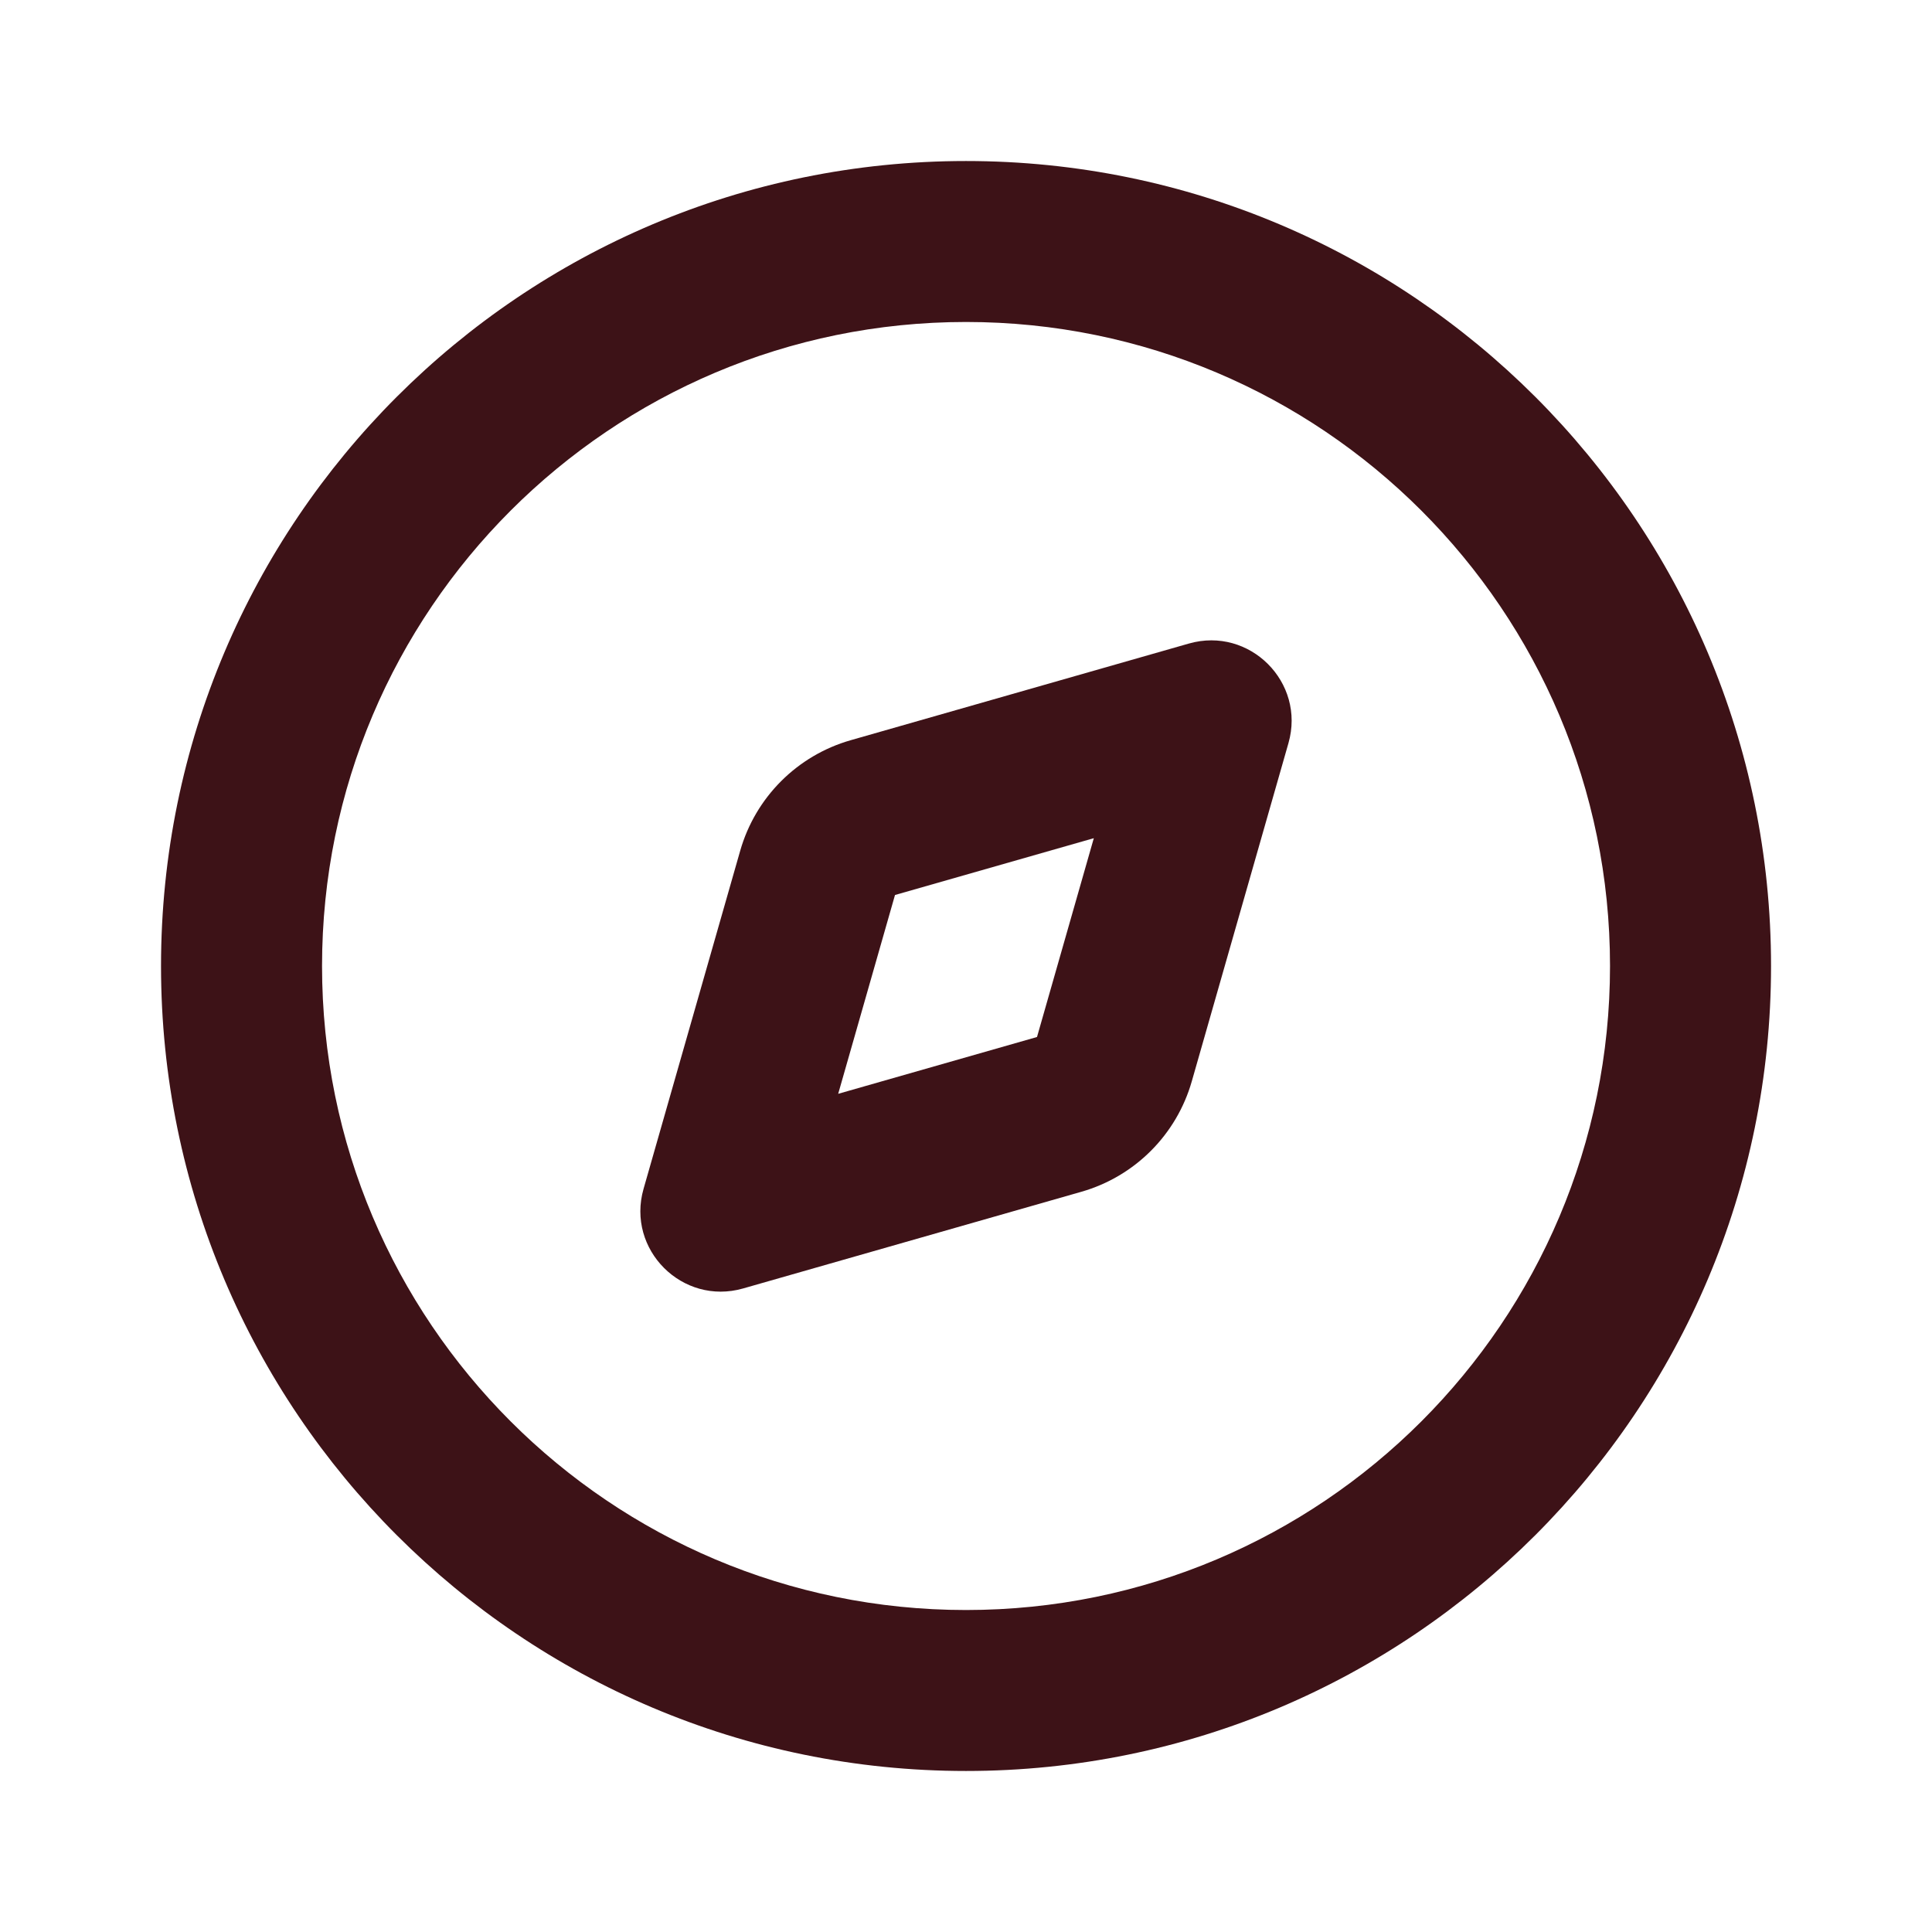<svg width="32" height="32" viewBox="0 0 32 32" fill="none" xmlns="http://www.w3.org/2000/svg"><path fill-rule="evenodd" clip-rule="evenodd" d="M14.091 12.26C13.205 12.513 12.513 13.205 12.26 14.091L10.659 19.692C10.372 20.698 11.302 21.628 12.308 21.341L17.909 19.74C18.795 19.487 19.487 18.795 19.74 17.909L21.341 12.308C21.628 11.302 20.698 10.372 19.692 10.659L14.091 12.26ZM18.117 13.883L14.824 14.824L13.883 18.117L17.176 17.176L18.117 13.883Z" fill="#3D1217"/><path fill-rule="evenodd" clip-rule="evenodd" d="M29.334 16C29.334 23.364 23.364 29.333 16 29.333C8.637 29.333 2.667 23.364 2.667 16C2.667 8.636 8.637 2.667 16 2.667C23.364 2.667 29.334 8.636 29.334 16ZM26.667 16C26.667 21.891 21.891 26.667 16 26.667C10.109 26.667 5.334 21.891 5.334 16C5.334 10.109 10.109 5.333 16 5.333C21.891 5.333 26.667 10.109 26.667 16Z" fill="#3D1217"/></svg>
